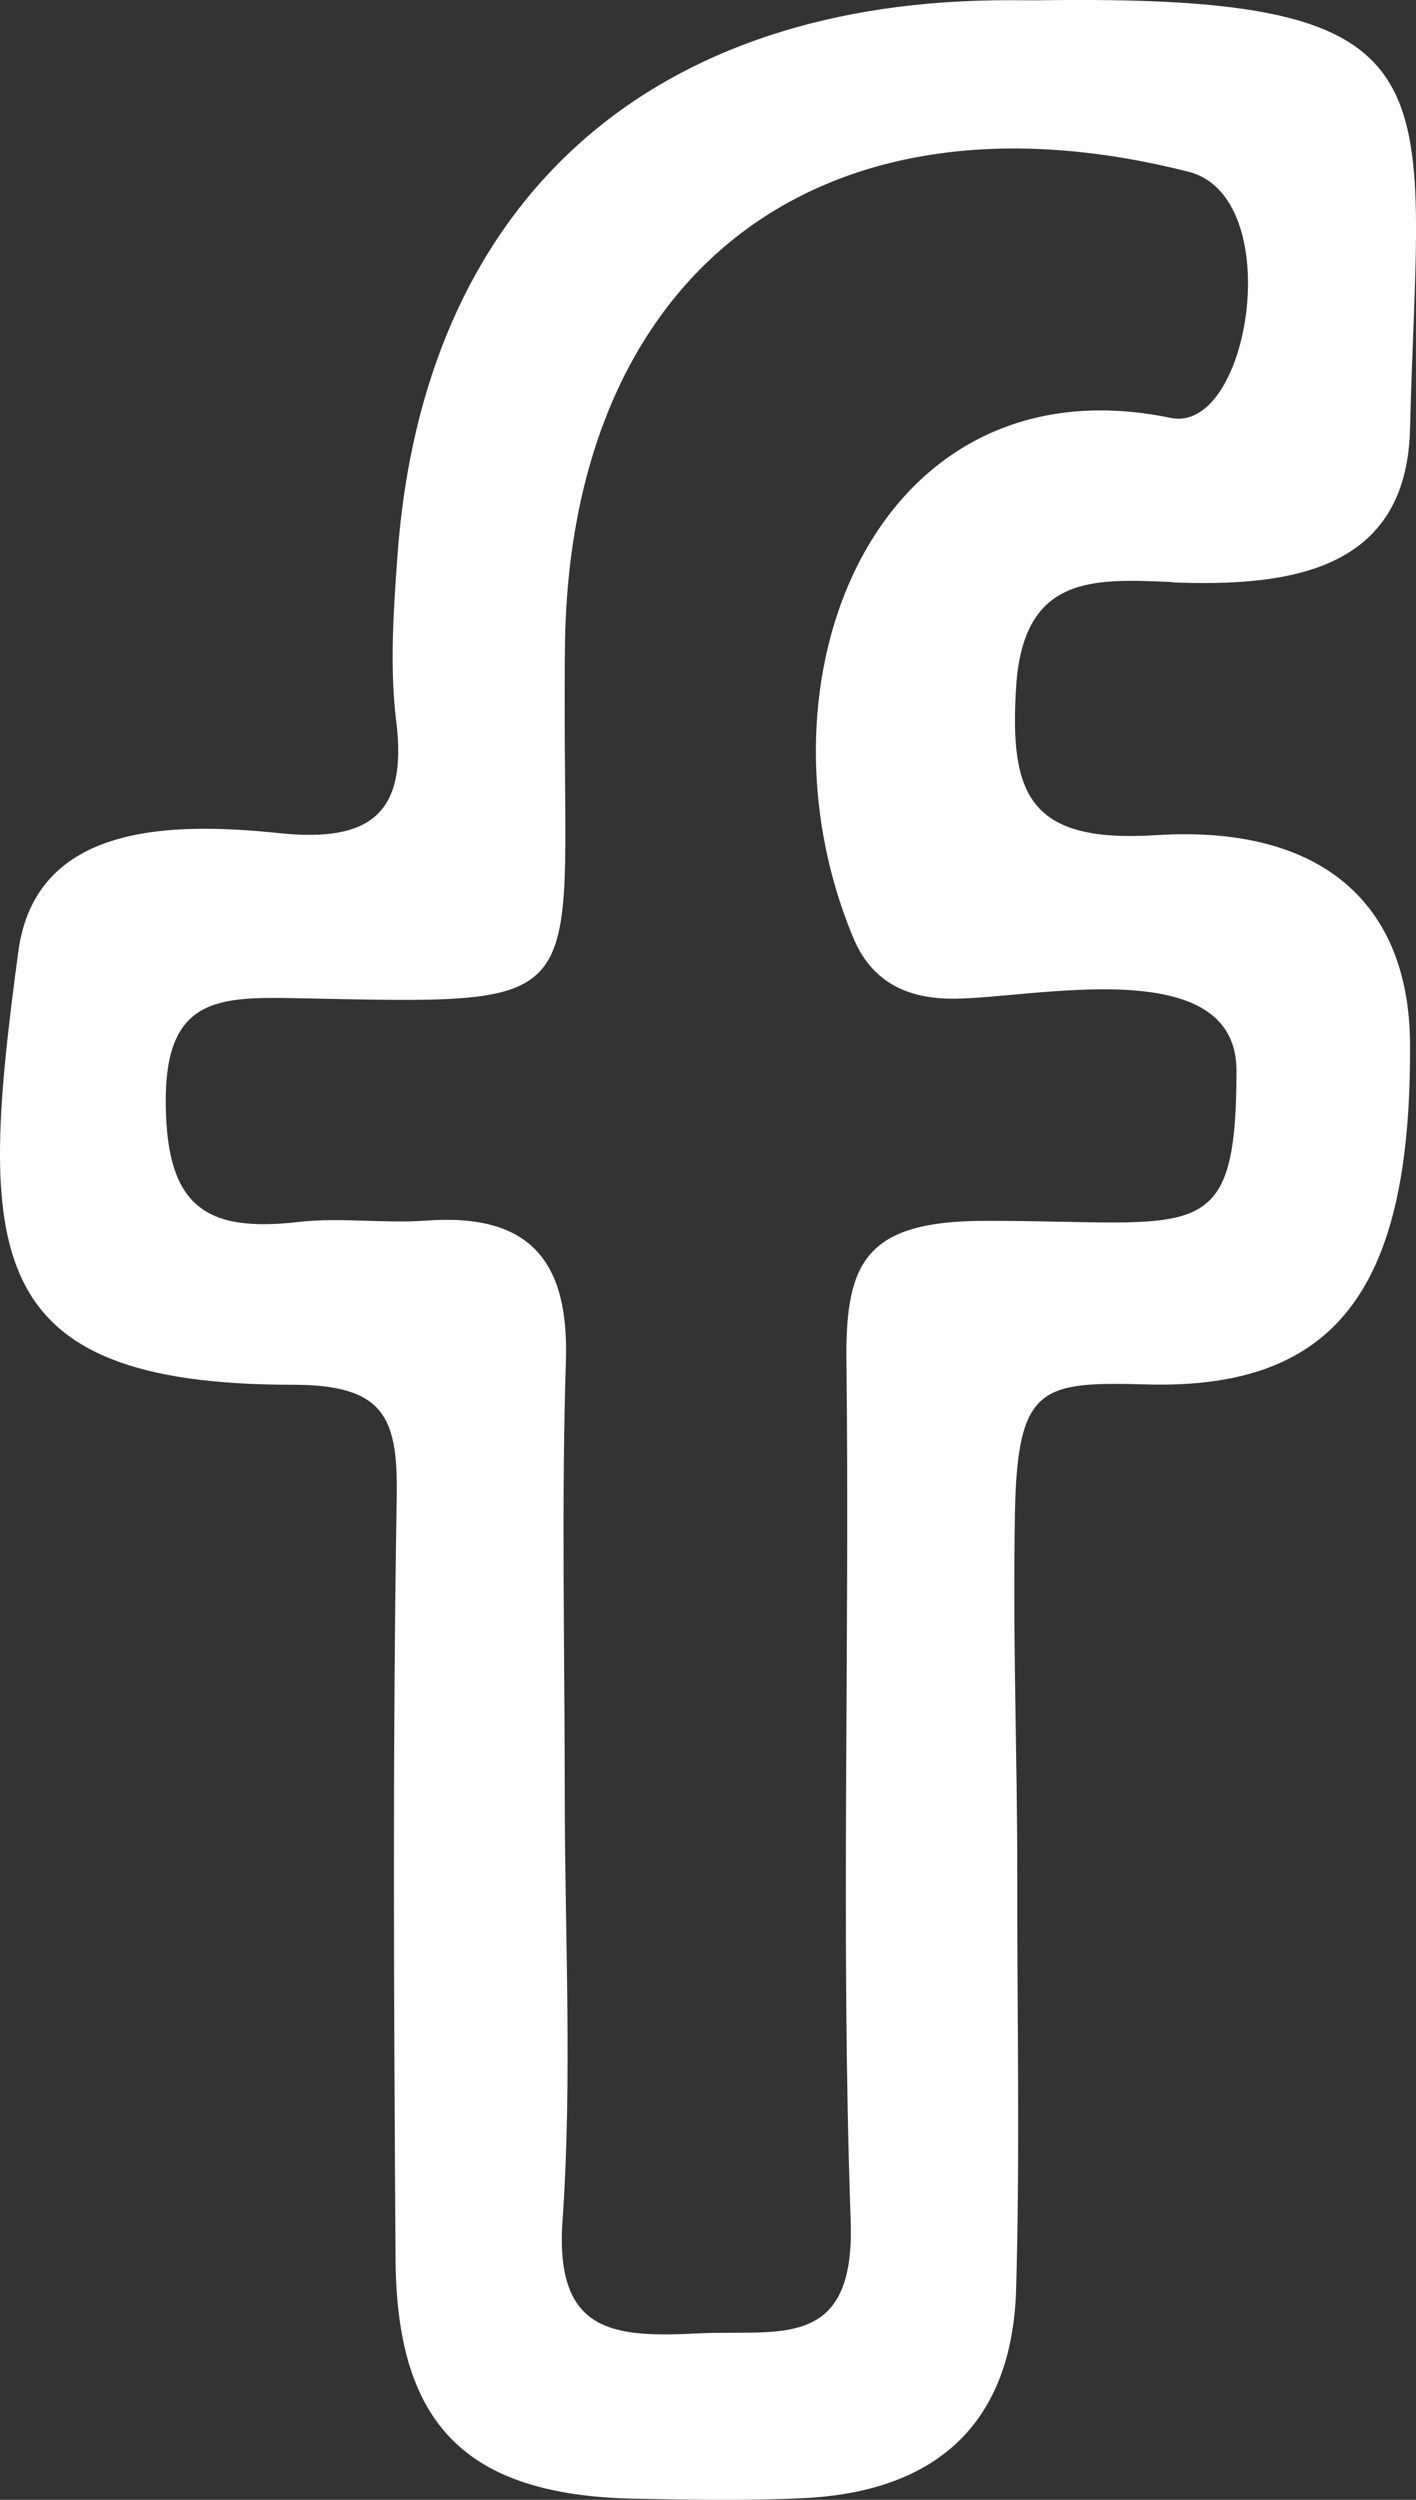 <?xml version="1.0" encoding="UTF-8"?>
<svg xmlns="http://www.w3.org/2000/svg" width="17" height="30" viewBox="0 0 17 30" fill="none">
  <rect x="0" y="0" width="17" height="30" fill="#333333" stroke="none"/>
  <path d="M14.075 6.989C15.481 7.043 16.883 6.854 16.928 5.156C17.031 0.942 17.622 -0.077 12.436 0.004C12.268 0.004 12.096 0.001 11.928 0.004C7.698 0.065 5.079 2.494 4.773 6.654C4.725 7.316 4.677 7.994 4.756 8.649C4.897 9.765 4.444 10.113 3.351 9.998C2.048 9.863 0.427 9.881 0.22 11.419C-0.261 15 -0.261 16.614 3.499 16.618C4.626 16.614 4.777 17.016 4.763 17.964C4.712 21.014 4.729 24.064 4.749 27.118C4.763 29.115 5.612 29.945 7.615 29.986C8.292 29.999 8.973 30.013 9.65 29.979C11.265 29.901 12.151 29.061 12.199 27.479C12.247 25.815 12.21 24.152 12.213 22.485C12.213 21.044 12.158 19.702 12.185 18.16C12.213 16.618 12.509 16.581 13.766 16.614C16.062 16.679 16.948 15.437 16.928 12.518C16.917 10.865 15.89 9.897 13.883 10.022C12.364 10.12 12.117 9.549 12.199 8.244C12.285 6.881 13.148 6.948 14.079 6.985L14.075 6.989ZM10.244 11.253C10.464 11.783 10.89 11.989 11.454 11.985C12.414 11.98 14.845 11.419 14.845 12.849C14.842 15 14.371 14.648 11.845 14.651C10.399 14.648 10.148 15.137 10.162 16.334C10.203 19.776 10.093 23.217 10.213 26.655C10.268 28.224 9.337 27.954 8.395 28.002C7.385 28.052 6.66 28.015 6.753 26.655C6.873 24.942 6.78 23.217 6.78 21.497C6.78 19.776 6.739 18.055 6.794 16.334C6.832 15.137 6.368 14.556 5.114 14.648C4.609 14.685 4.09 14.607 3.588 14.664C2.475 14.793 2 14.486 1.99 13.247C1.976 11.969 2.619 11.962 3.554 11.979C7.007 12.046 6.797 12.137 6.78 8.841C6.78 8.453 6.777 8.065 6.784 7.677C6.87 3.223 9.897 0.949 14.271 2.062C15.455 2.364 15.008 5.212 14.055 5.015C10.527 4.286 8.949 8.149 10.244 11.253Z" fill="white"/>
</svg>